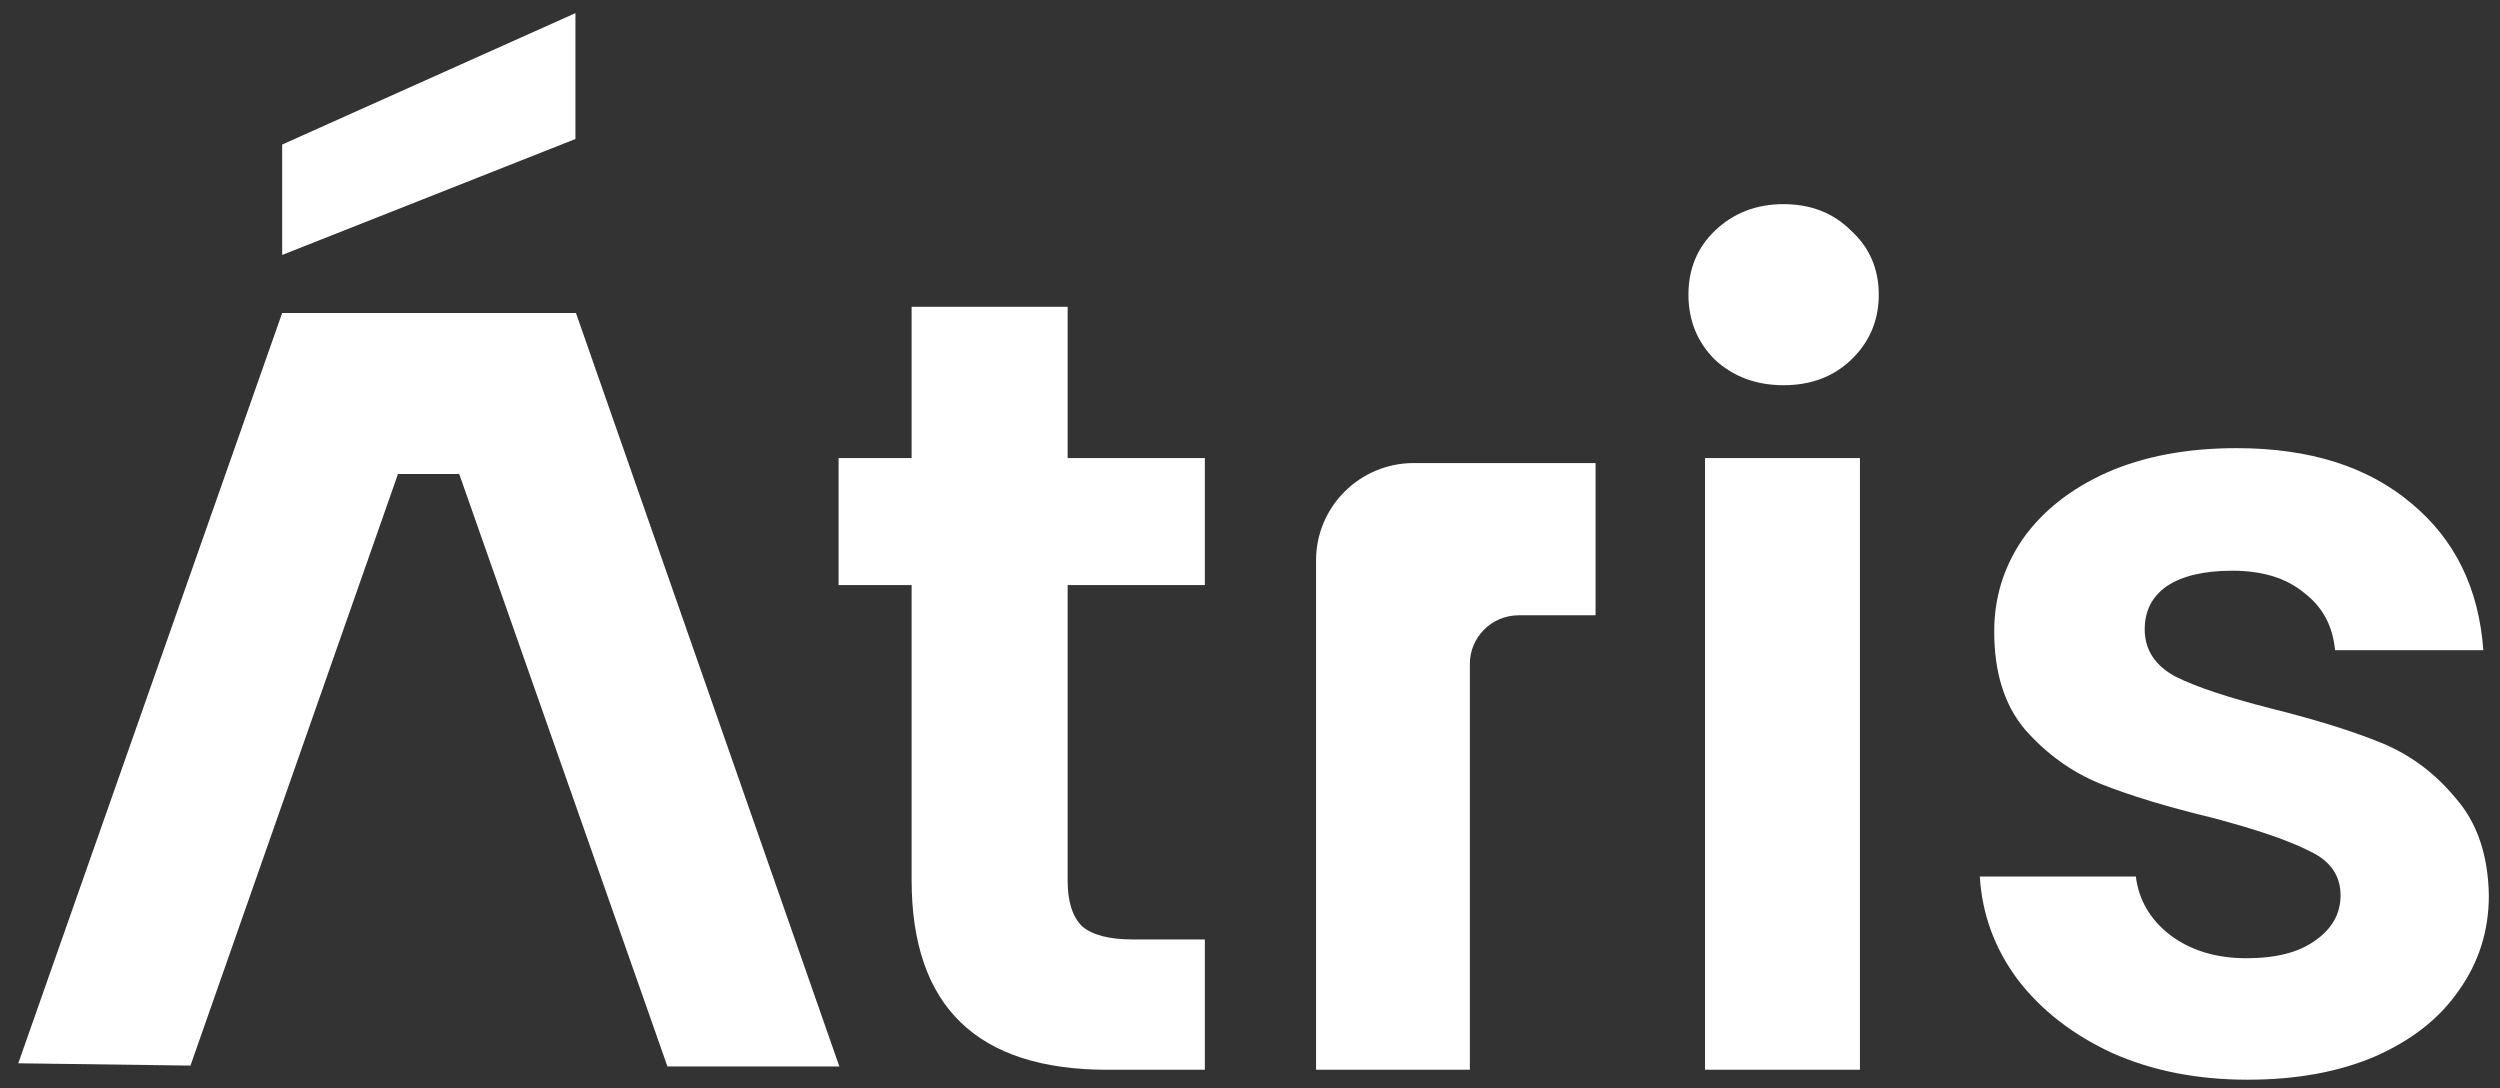 <svg xmlns="http://www.w3.org/2000/svg" width="85" height="37" viewBox="0 0 85 37" fill="none"><rect x="0" y="0" width="85" height="37" fill="#333333" stroke="none"/><path d="M36.3 19.892V29.953C36.3 30.653 36.463 31.166 36.789 31.492C37.14 31.792 37.717 31.942 38.52 31.942H40.965V36.372H37.655C33.215 36.372 30.995 34.22 30.995 29.915V19.892H28.512V15.575H30.995V10.432H36.3V15.575H40.965V19.892H36.3Z" fill="white"></path><path d="M60.642 13.097C59.714 13.097 58.937 12.809 58.31 12.234C57.708 11.633 57.407 10.895 57.407 10.019C57.407 9.143 57.708 8.417 58.31 7.842C58.937 7.241 59.714 6.941 60.642 6.941C61.571 6.941 62.336 7.241 62.937 7.842C63.565 8.417 63.878 9.143 63.878 10.019C63.878 10.895 63.565 11.633 62.937 12.234C62.336 12.809 61.571 13.097 60.642 13.097ZM63.238 15.575V36.372H57.971V15.575H63.238Z" fill="white"></path><path d="M76.419 36.71C74.713 36.71 73.183 36.409 71.829 35.809C70.474 35.183 69.396 34.345 68.593 33.294C67.816 32.242 67.389 31.079 67.314 29.802H72.619C72.719 30.603 73.108 31.266 73.785 31.792C74.487 32.318 75.353 32.58 76.381 32.58C77.385 32.58 78.162 32.38 78.714 31.98C79.291 31.579 79.579 31.066 79.579 30.441C79.579 29.765 79.228 29.264 78.526 28.939C77.849 28.589 76.757 28.213 75.252 27.813C73.697 27.437 72.418 27.049 71.415 26.649C70.437 26.249 69.584 25.636 68.856 24.81C68.154 23.984 67.803 22.87 67.803 21.469C67.803 20.317 68.129 19.266 68.781 18.315C69.458 17.364 70.412 16.613 71.641 16.063C72.895 15.512 74.362 15.237 76.043 15.237C78.526 15.237 80.507 15.863 81.987 17.114C83.467 18.34 84.282 20.005 84.433 22.107H79.391C79.316 21.281 78.965 20.63 78.338 20.155C77.736 19.654 76.921 19.404 75.892 19.404C74.939 19.404 74.199 19.579 73.672 19.929C73.171 20.28 72.92 20.768 72.92 21.393C72.92 22.094 73.271 22.632 73.973 23.008C74.676 23.358 75.767 23.721 77.246 24.096C78.751 24.472 79.993 24.86 80.971 25.26C81.95 25.66 82.79 26.286 83.492 27.137C84.219 27.963 84.596 29.064 84.621 30.441C84.621 31.642 84.282 32.718 83.605 33.669C82.953 34.62 82 35.371 80.746 35.921C79.516 36.447 78.074 36.71 76.419 36.71Z" fill="white"></path><path d="M54.249 15.744V20.92H51.635C50.718 20.92 49.975 21.661 49.975 22.575V36.372H44.746V19.054C44.746 17.226 46.233 15.744 48.066 15.744H54.249Z" fill="white"></path><path d="M19.565 4.726L9.594 8.668V4.914L19.565 0.446V4.726Z" fill="white"></path><path fill-rule="evenodd" clip-rule="evenodd" d="M9.593 10.643H19.583L28.538 36.26H22.693L15.613 16.115H13.532L6.476 36.23L0.621 36.152L9.593 10.643Z" fill="white"></path></svg>